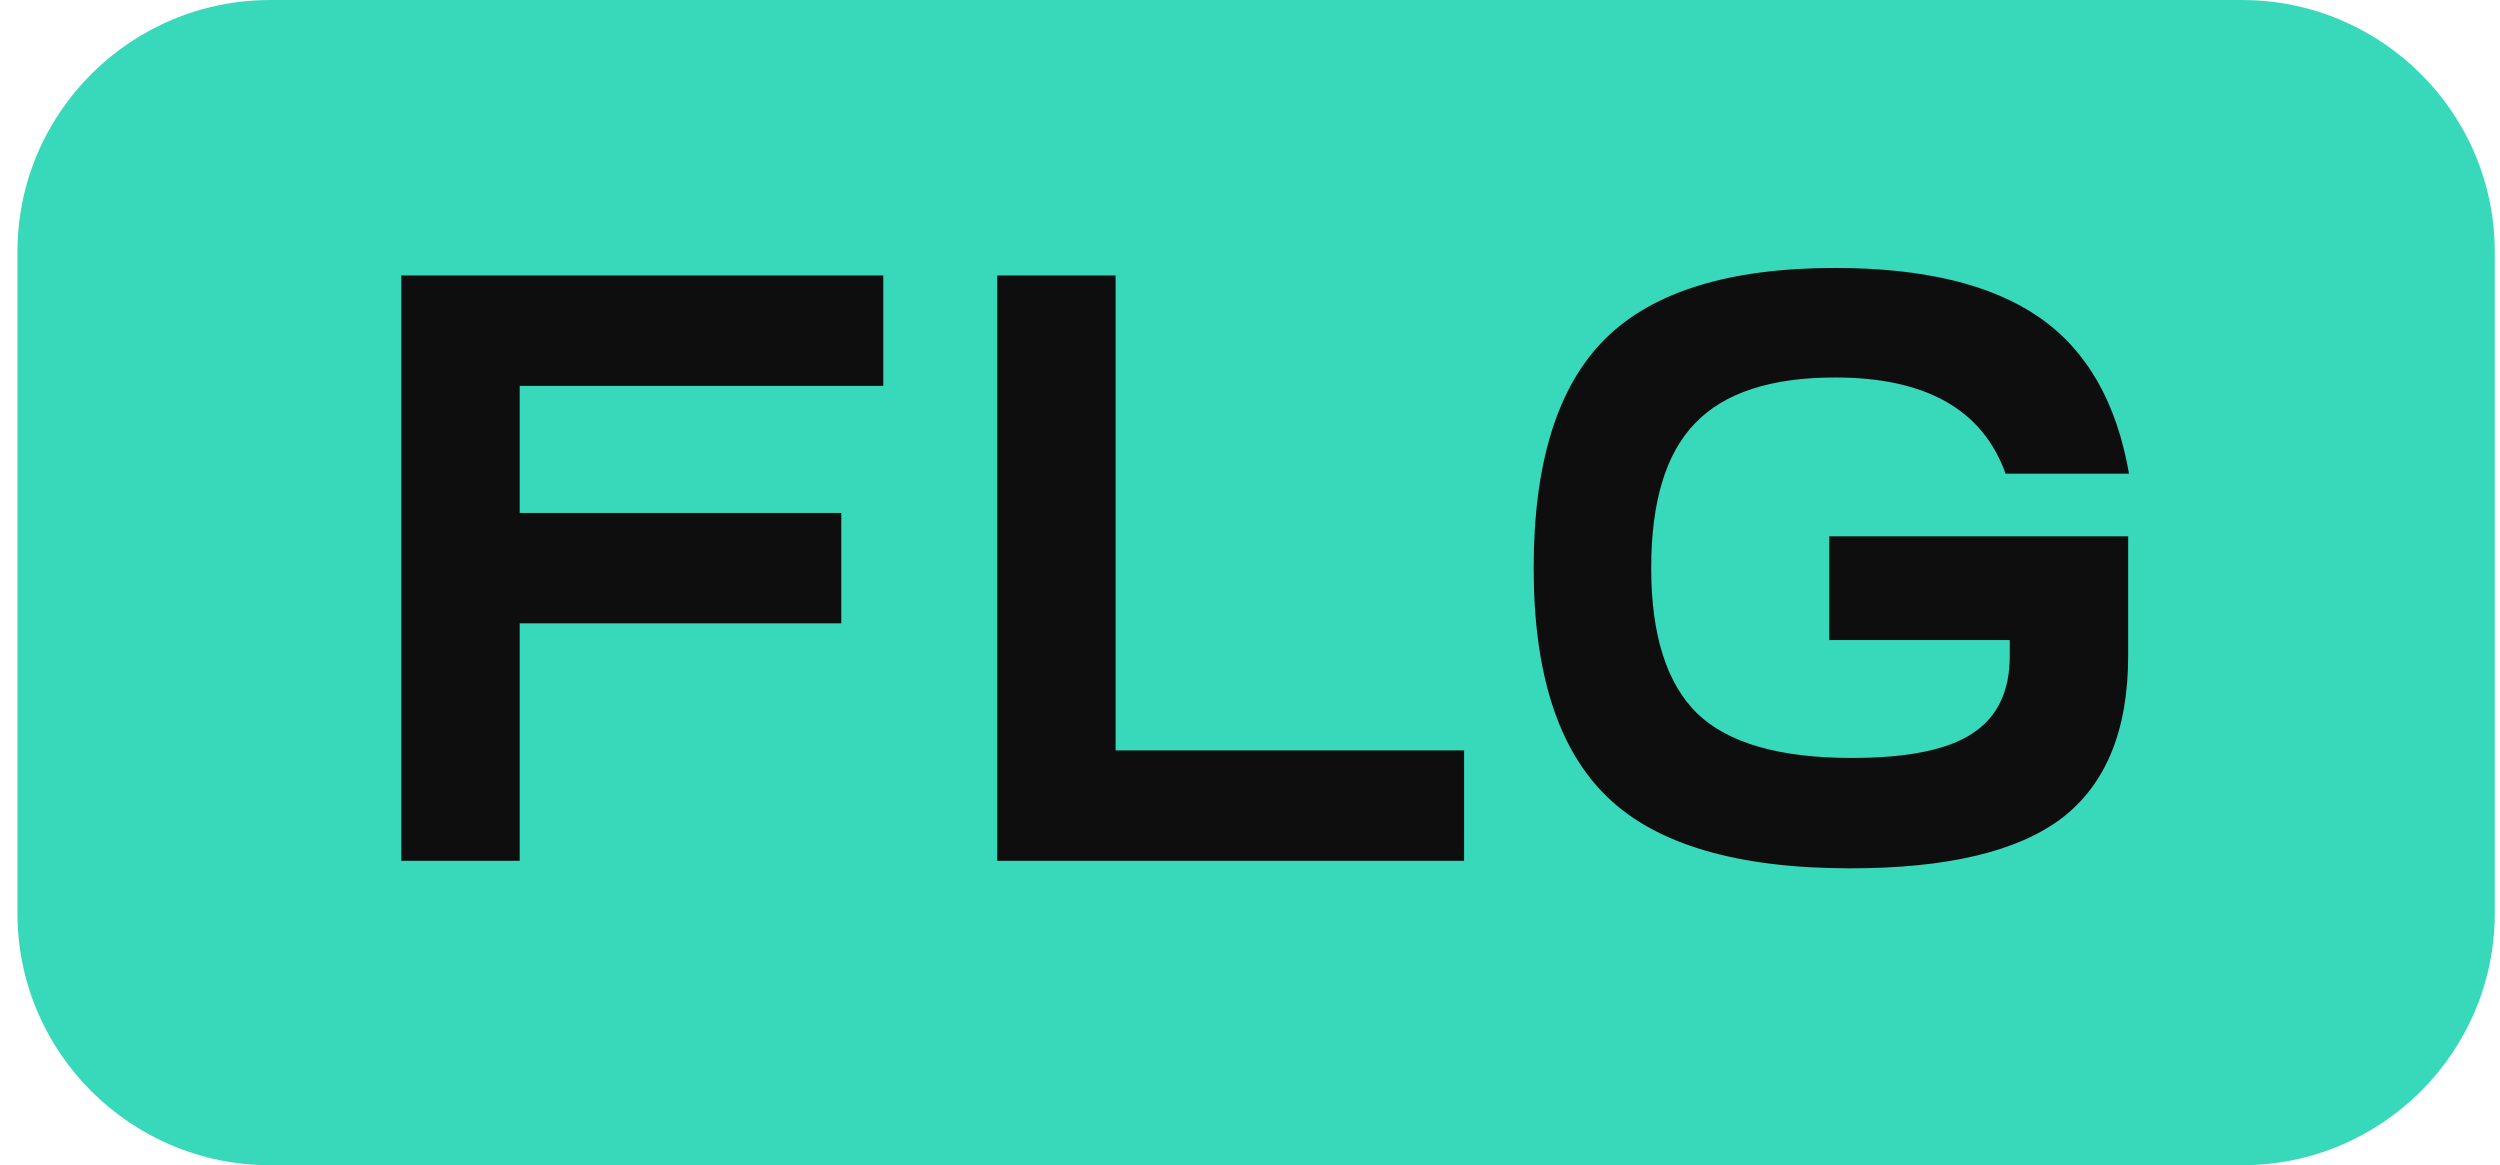 <?xml version="1.0" encoding="UTF-8"?> <svg xmlns="http://www.w3.org/2000/svg" width="118" height="55" viewBox="0 0 118 55" fill="none"> <path d="M105.811 0H12.766C6.171 0 0.824 5.324 0.824 11.892V43.108C0.824 49.676 6.171 55 12.766 55H105.811C112.406 55 117.753 49.676 117.753 43.108V11.892C117.753 5.324 112.406 0 105.811 0Z" fill="#38D9BA"></path> <path d="M24.53 40.63H18.941V13.002H41.691V18.212H24.53V24.211H39.709V29.421H24.53V40.63ZM47.069 40.63V13.002H52.657V35.42H69.105V40.63H47.069ZM75.876 37.63C73.551 35.394 72.389 31.789 72.389 26.816C72.389 21.843 73.512 18.238 75.757 16.002C78.004 13.765 81.623 12.647 86.617 12.647C90.792 12.647 94.002 13.423 96.248 14.975C98.494 16.528 99.907 18.988 100.489 22.356H94.663C93.579 19.33 90.897 17.817 86.617 17.817C83.579 17.817 81.373 18.541 79.998 19.988C78.624 21.409 77.937 23.685 77.937 26.816C77.937 29.973 78.664 32.263 80.117 33.683C81.571 35.078 84.001 35.775 87.41 35.775C90.026 35.775 91.915 35.394 93.077 34.631C94.266 33.867 94.861 32.644 94.861 30.96V30.21H86.34V25.316H100.449V30.96C100.449 34.459 99.405 37.012 97.318 38.617C95.231 40.196 91.902 40.985 87.33 40.985C82.02 40.985 78.201 39.867 75.876 37.63Z" fill="#0E0E0E"></path> </svg> 